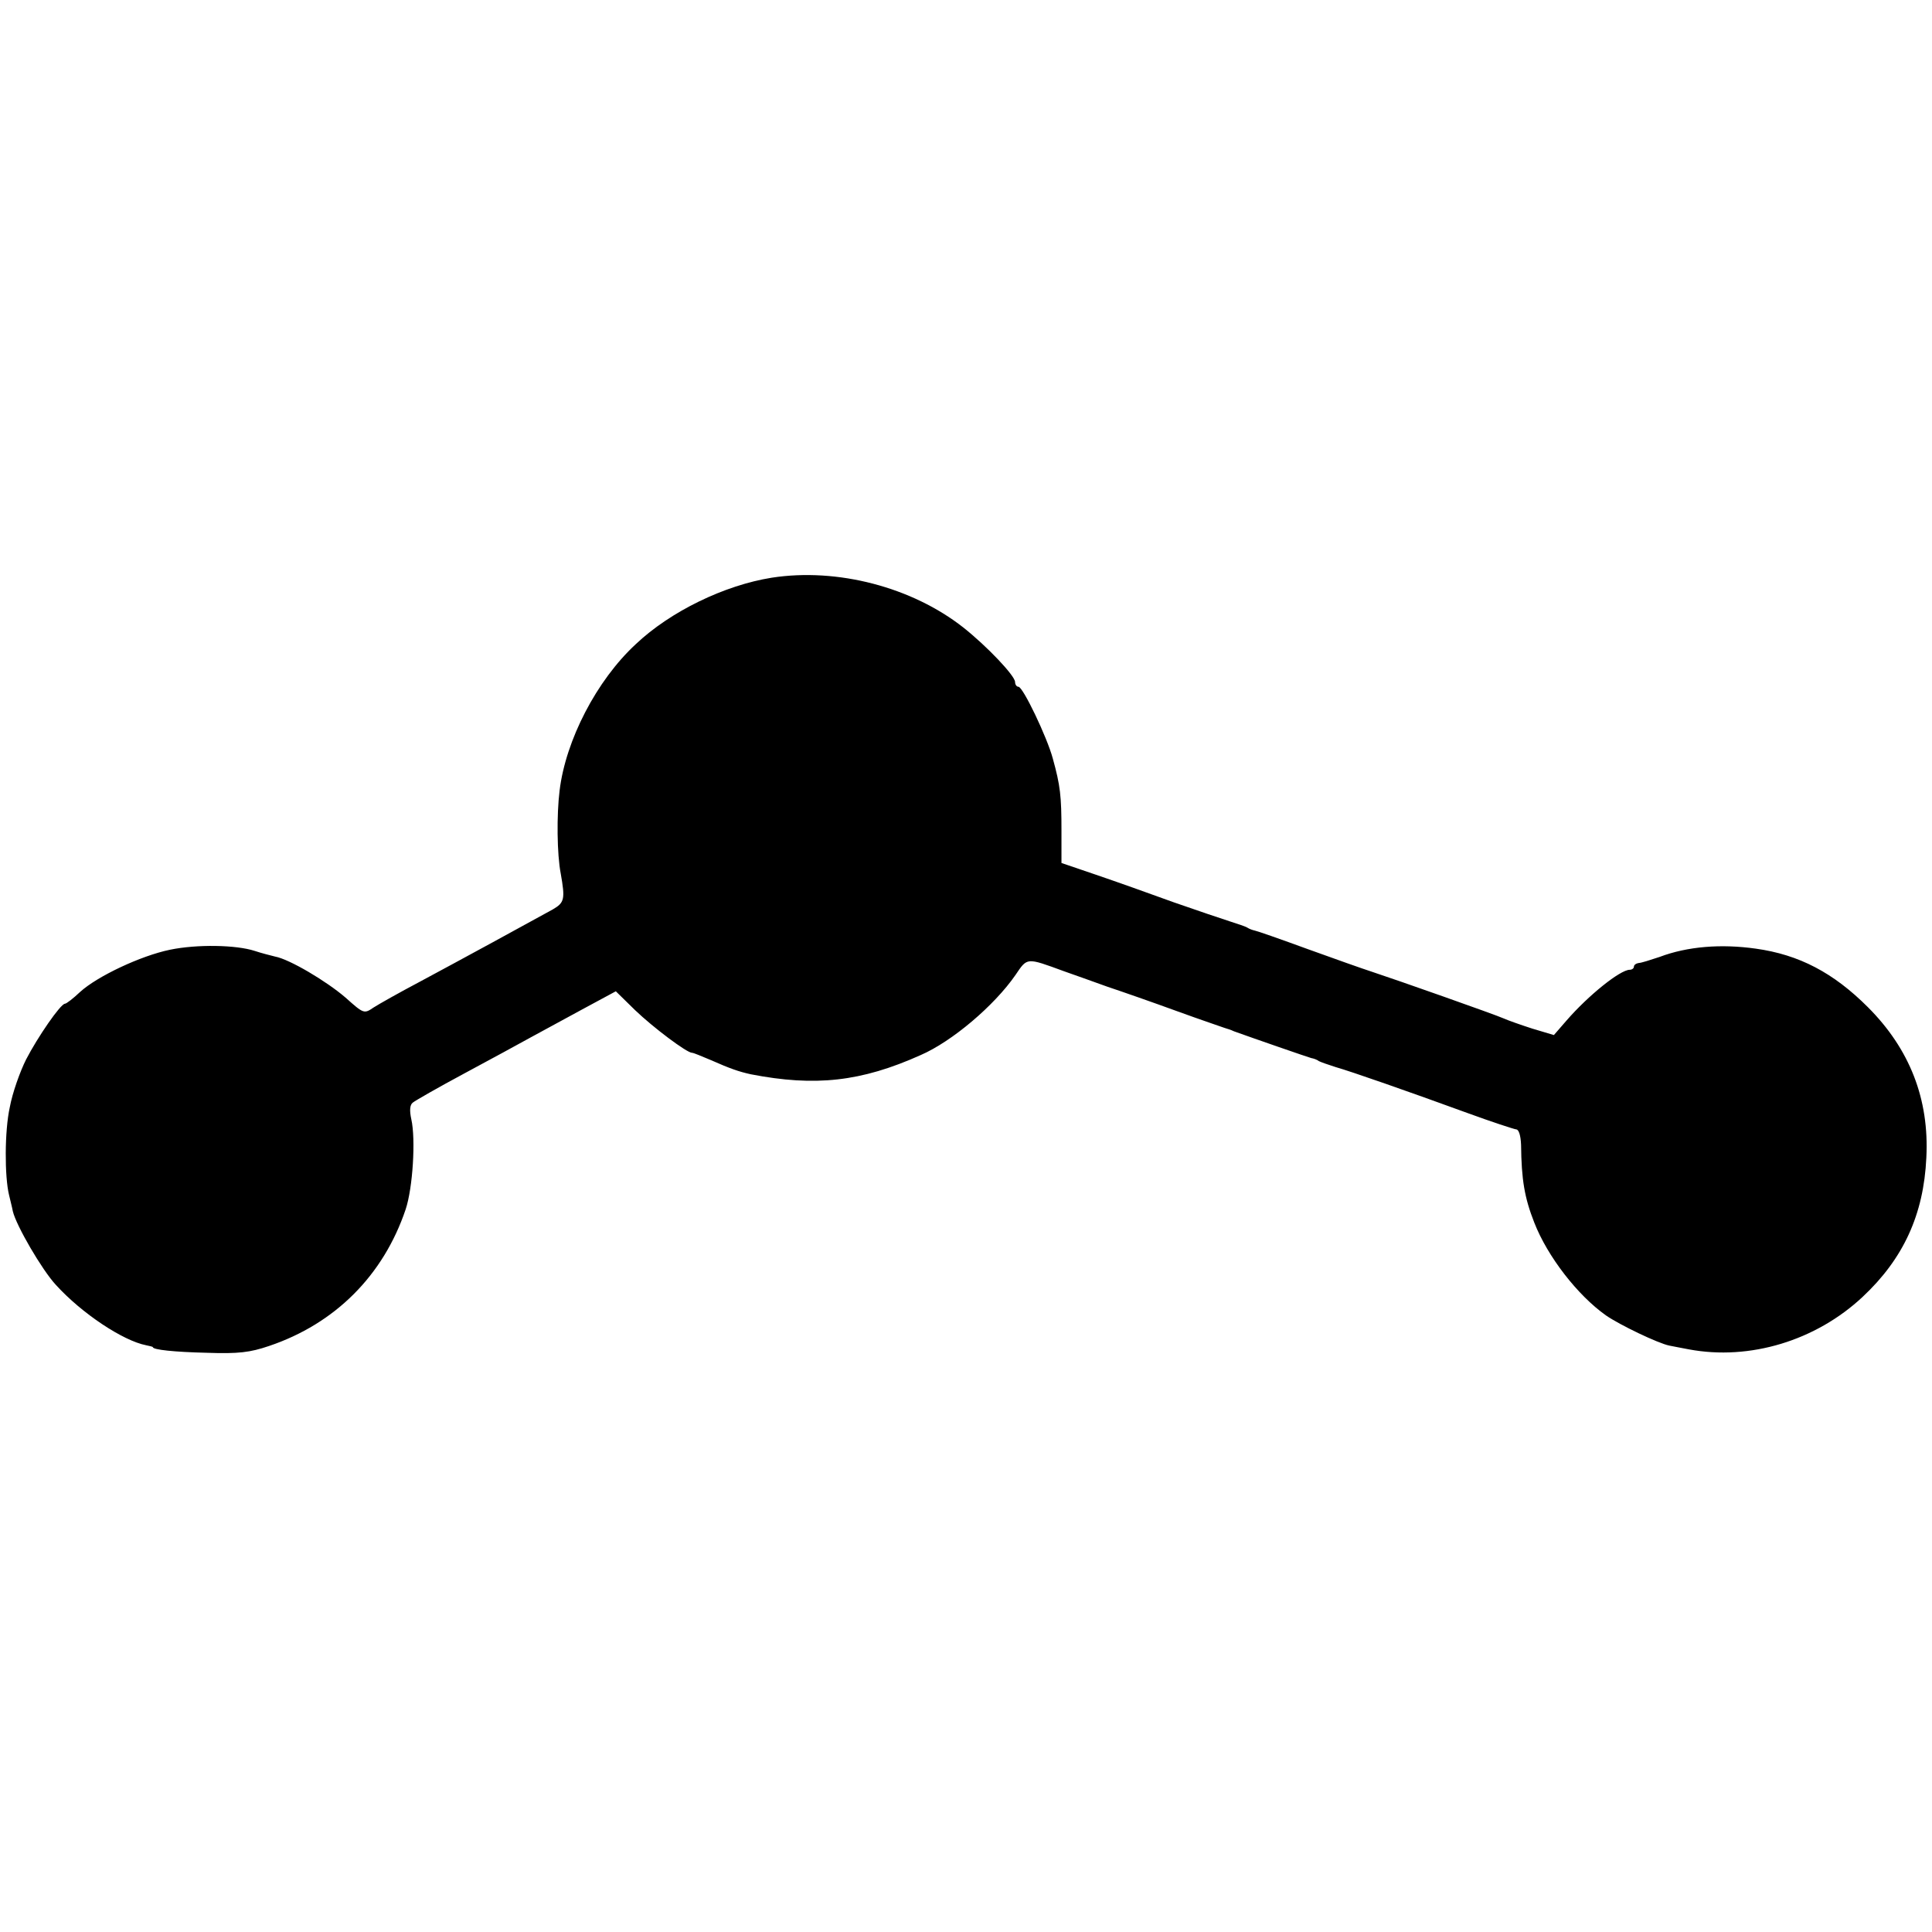 <?xml version="1.0" standalone="no"?>
<!DOCTYPE svg PUBLIC "-//W3C//DTD SVG 20010904//EN"
 "http://www.w3.org/TR/2001/REC-SVG-20010904/DTD/svg10.dtd">
<svg version="1.0" xmlns="http://www.w3.org/2000/svg"
 width="512pt" height="512pt" viewBox="0 0 512 512"
 preserveAspectRatio="xMidYMid meet">
<g transform="translate(0,512) scale(0.1,-0.1)"
fill="#000000" stroke="none">
<path d="M2045 3589 c-125 -20 -268 -89 -360 -176 -104 -96 -186 -255 -202
-388 -8 -64 -7 -169 3 -220 12 -68 10 -77 -21 -95 -54 -30 -254 -139 -353
-192 -53 -28 -108 -59 -122 -68 -25 -17 -26 -17 -74 26 -51 44 -149 102 -187
109 -12 3 -36 9 -54 15 -49 16 -153 18 -225 3 -77 -16 -192 -70 -238 -112 -18
-17 -36 -31 -40 -31 -12 -1 -72 -88 -103 -148 -16 -32 -36 -88 -43 -126 -14
-63 -14 -184 -2 -233 3 -13 8 -32 10 -43 9 -38 77 -155 114 -195 69 -76 178
-148 239 -160 10 -2 18 -4 18 -5 0 -7 57 -13 143 -15 84 -3 115 1 165 18 175
59 303 187 362 362 19 57 27 186 15 239 -5 23 -4 38 4 44 6 5 67 40 136 77 69
37 148 80 175 95 28 15 90 49 138 75 l89 48 51 -50 c48 -46 137 -113 151 -113
4 0 25 -9 49 -19 52 -23 75 -31 107 -38 170 -33 292 -20 450 51 83 36 195 131
251 212 32 47 28 47 129 10 25 -9 77 -27 115 -41 39 -13 122 -42 185 -65 63
-23 120 -42 125 -44 6 -2 17 -5 25 -9 47 -17 197 -69 205 -71 6 -1 15 -4 20
-8 6 -3 26 -10 45 -16 42 -12 191 -64 350 -122 63 -23 121 -42 128 -43 7 0 12
-16 13 -41 1 -92 9 -140 35 -206 35 -90 115 -193 190 -246 36 -25 138 -74 168
-80 11 -2 35 -7 52 -10 161 -30 336 23 460 139 108 101 162 218 169 369 8 155
-44 288 -155 399 -91 91 -182 139 -297 155 -92 13 -181 6 -255 -22 -24 -8 -49
-16 -55 -16 -7 -1 -13 -5 -13 -10 0 -4 -5 -8 -11 -8 -25 0 -109 -67 -168 -135
l-33 -38 -57 17 c-31 10 -65 22 -76 27 -22 10 -286 103 -350 124 -22 7 -98 34
-170 60 -71 26 -134 48 -140 49 -5 1 -14 4 -20 8 -5 3 -26 10 -45 16 -19 6
-87 29 -150 51 -63 23 -156 56 -206 73 l-91 31 0 86 c0 91 -3 119 -23 191 -15
56 -79 190 -91 190 -5 0 -9 6 -9 13 -1 17 -74 94 -137 144 -136 107 -334 159
-508 132z"/>
</g>
</svg>
